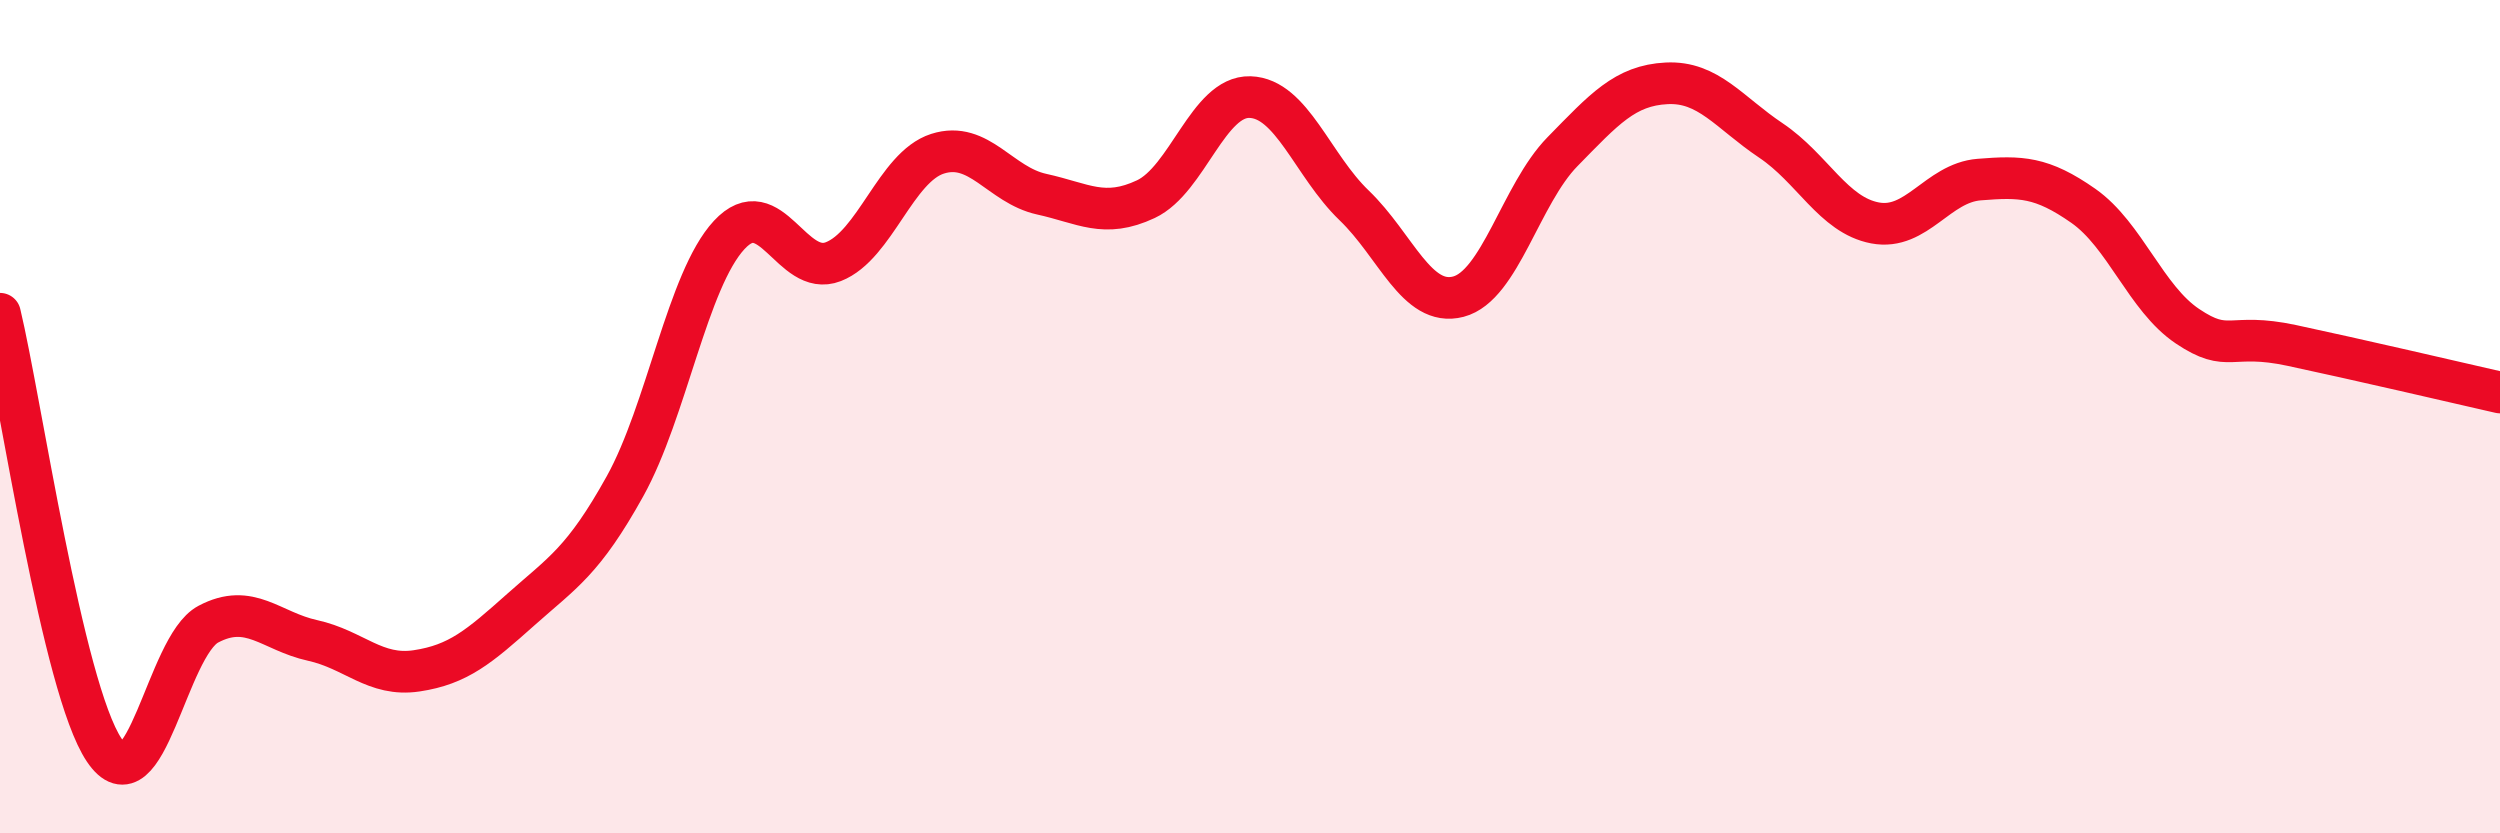 
    <svg width="60" height="20" viewBox="0 0 60 20" xmlns="http://www.w3.org/2000/svg">
      <path
        d="M 0,7.53 C 0.5,9.62 1.5,16.51 2.5,18 C 3.5,19.49 4,15.51 5,14.98 C 6,14.45 6.5,15.15 7.5,15.37 C 8.5,15.59 9,16.25 10,16.1 C 11,15.95 11.5,15.52 12.5,14.63 C 13.5,13.74 14,13.47 15,11.67 C 16,9.87 16.5,6.72 17.5,5.64 C 18.5,4.56 19,6.67 20,6.28 C 21,5.89 21.5,4.01 22.5,3.69 C 23.5,3.37 24,4.44 25,4.66 C 26,4.88 26.5,5.25 27.5,4.78 C 28.5,4.31 29,2.3 30,2.33 C 31,2.36 31.5,3.97 32.5,4.93 C 33.5,5.89 34,7.38 35,7.12 C 36,6.86 36.5,4.66 37.5,3.64 C 38.5,2.62 39,2.05 40,2 C 41,1.95 41.5,2.7 42.5,3.37 C 43.5,4.04 44,5.16 45,5.35 C 46,5.54 46.5,4.39 47.5,4.31 C 48.5,4.23 49,4.24 50,4.94 C 51,5.64 51.5,7.16 52.5,7.83 C 53.5,8.5 53.5,7.97 55,8.29 C 56.5,8.61 59,9.19 60,9.42L60 20L0 20Z"
        fill="#EB0A25"
        opacity="0.1"
        stroke-linecap="round"
        stroke-linejoin="round"
      />
      <path
        d="M 0,7.53 C 0.5,9.62 1.5,16.51 2.5,18 C 3.5,19.49 4,15.51 5,14.98 C 6,14.45 6.5,15.15 7.5,15.37 C 8.5,15.59 9,16.25 10,16.1 C 11,15.95 11.5,15.52 12.5,14.63 C 13.5,13.74 14,13.47 15,11.67 C 16,9.87 16.5,6.72 17.5,5.64 C 18.5,4.56 19,6.67 20,6.28 C 21,5.89 21.5,4.01 22.5,3.69 C 23.5,3.37 24,4.44 25,4.66 C 26,4.88 26.5,5.25 27.5,4.78 C 28.5,4.31 29,2.3 30,2.33 C 31,2.36 31.5,3.97 32.5,4.93 C 33.5,5.89 34,7.38 35,7.12 C 36,6.86 36.5,4.66 37.5,3.64 C 38.5,2.62 39,2.05 40,2 C 41,1.95 41.5,2.7 42.5,3.37 C 43.5,4.04 44,5.16 45,5.35 C 46,5.54 46.5,4.39 47.5,4.31 C 48.5,4.23 49,4.24 50,4.94 C 51,5.64 51.5,7.16 52.5,7.83 C 53.5,8.5 53.5,7.97 55,8.29 C 56.5,8.61 59,9.19 60,9.42"
        stroke="#EB0A25"
        stroke-width="1"
        fill="none"
        stroke-linecap="round"
        stroke-linejoin="round"
      />
    </svg>
  
